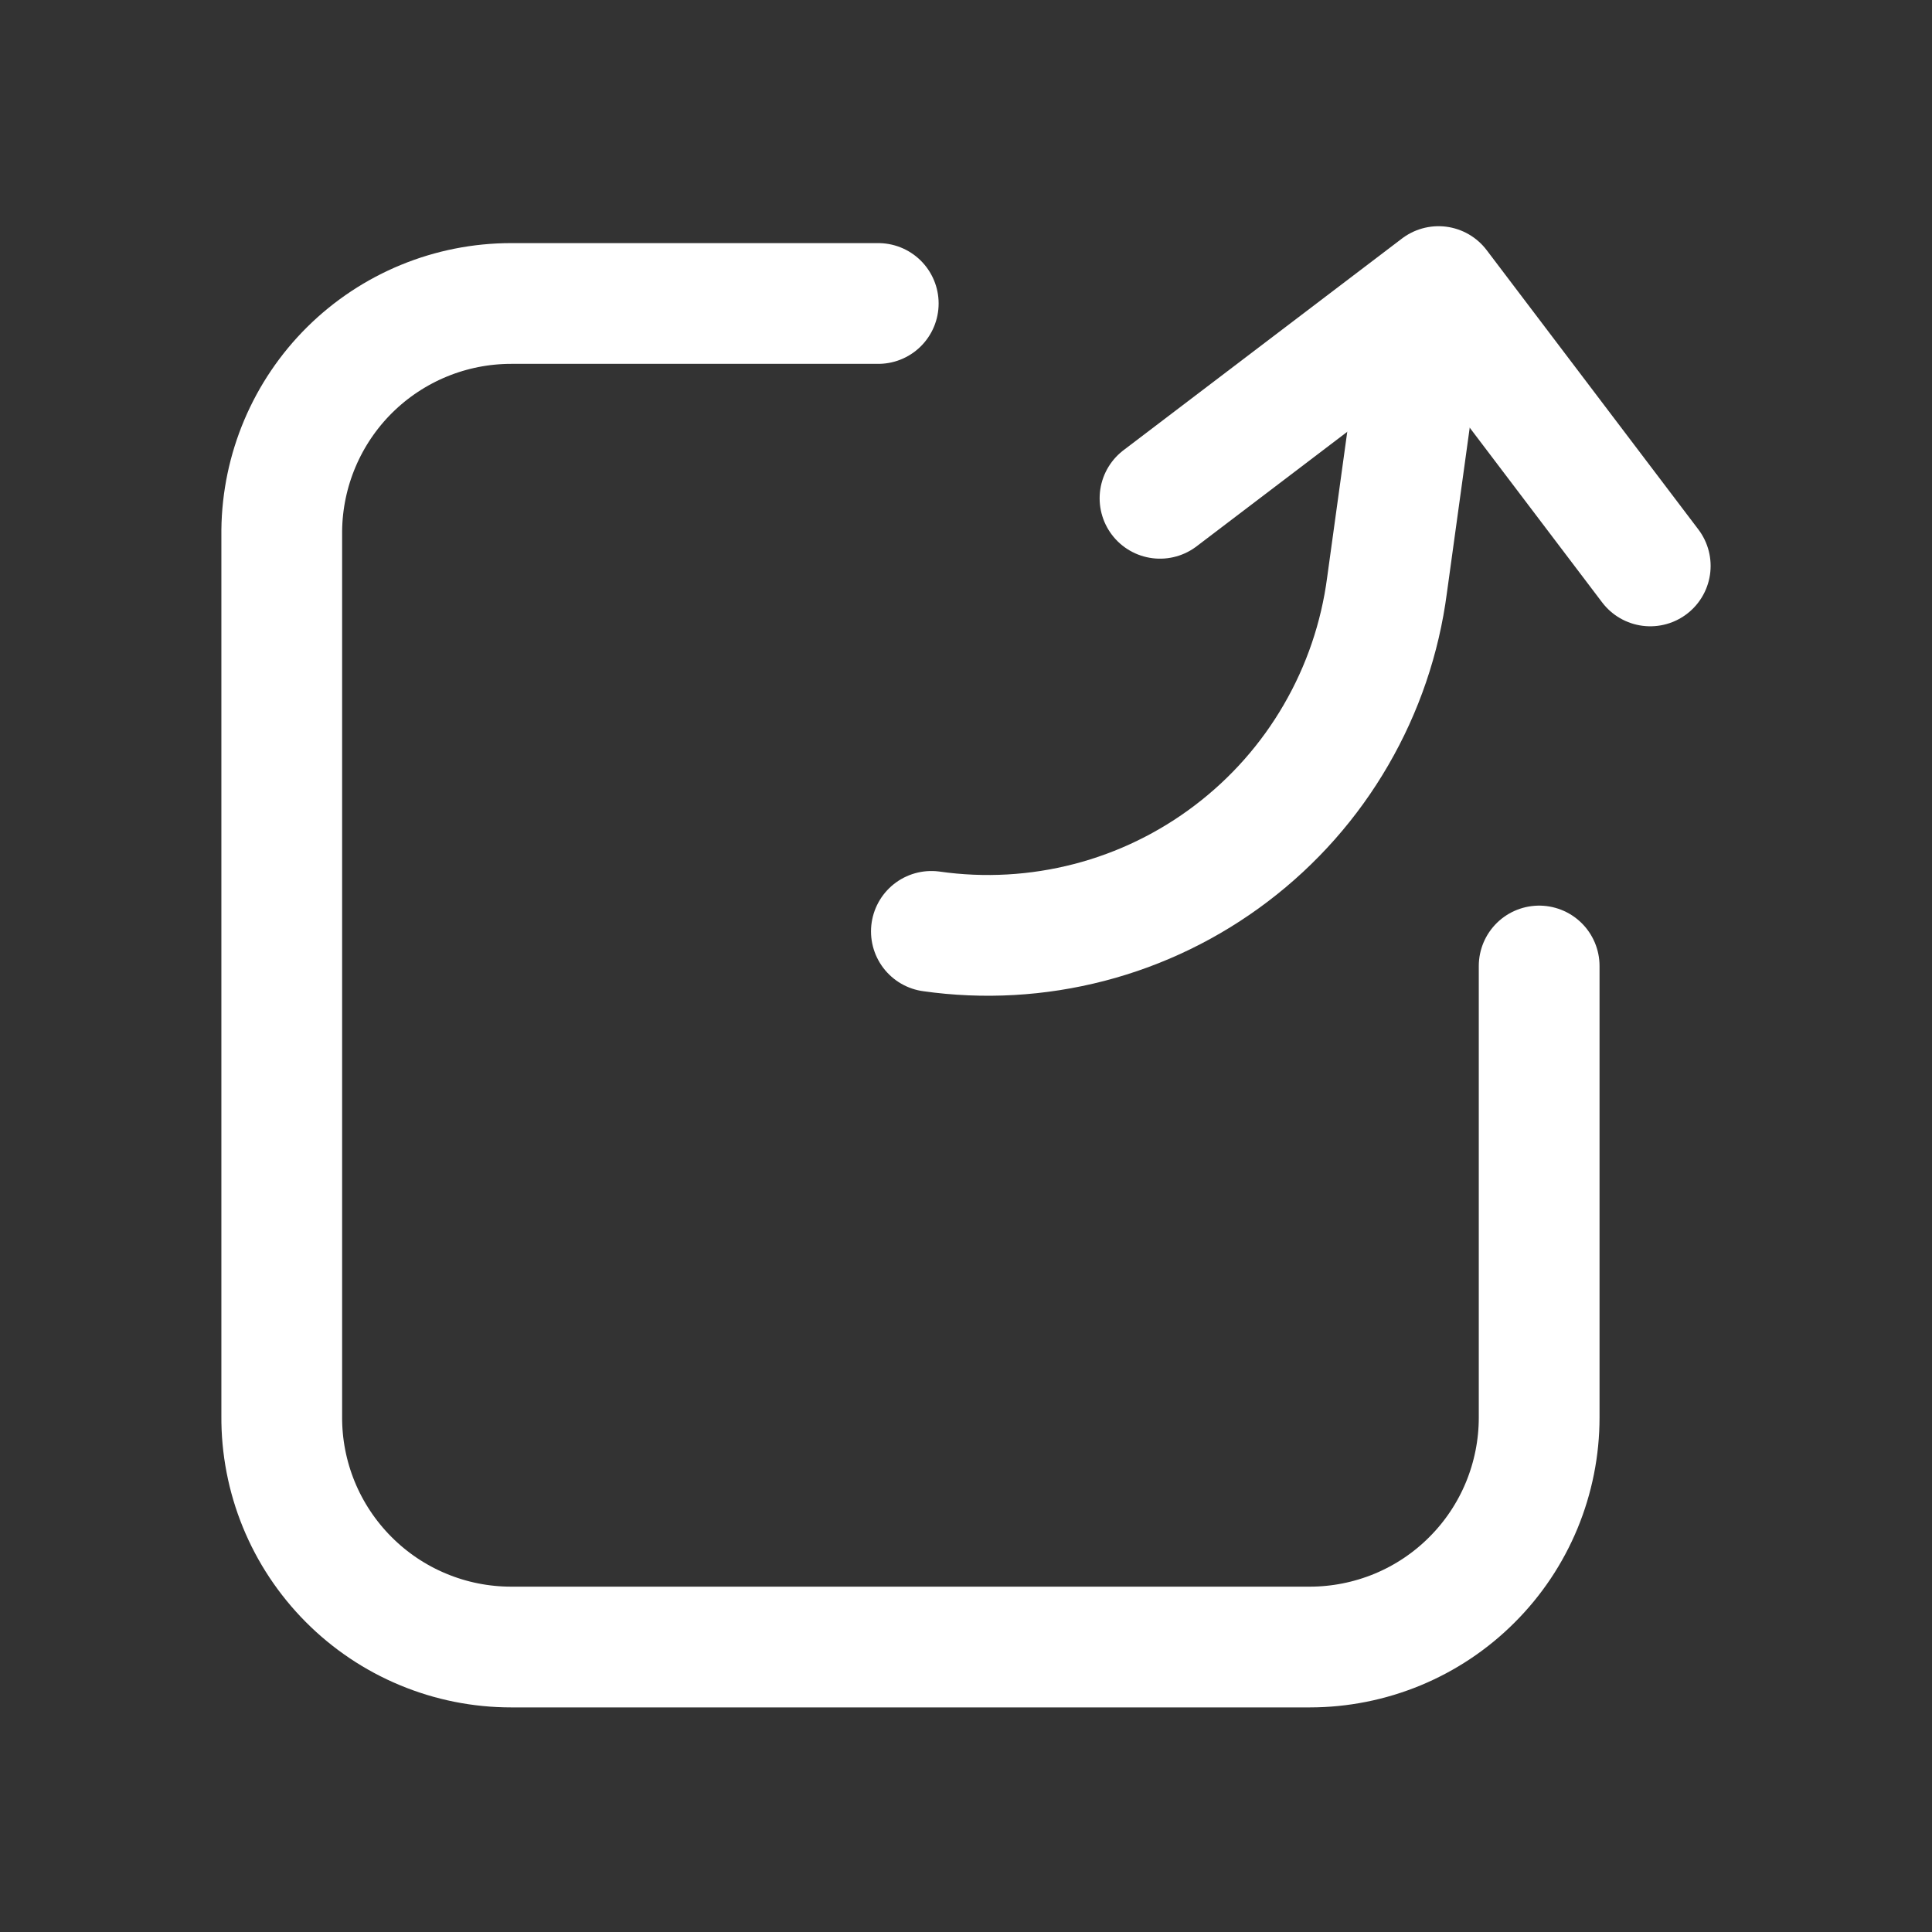 <svg width="24" height="24" viewBox="0 0 24 24" fill="none" xmlns="http://www.w3.org/2000/svg">
<rect x="0" y="0" width="24" height="24" fill="#333333" stroke="none"/>
<path d="M17.6 4.59L17.23 7.27C17.144 7.926 16.929 8.557 16.597 9.129C16.266 9.701 15.824 10.201 15.297 10.601C14.771 11.001 14.171 11.293 13.531 11.459C12.891 11.625 12.225 11.663 11.57 11.57" stroke="white" stroke-width="1.5" stroke-linecap="round" stroke-linejoin="round"/>
<path d="M14.41 6.19L17.87 3.56L20.5 7.03" stroke="white" stroke-width="1.5" stroke-linecap="round" stroke-linejoin="round"/>
<path d="M19.12 12V17.61C19.12 17.984 19.046 18.355 18.903 18.701C18.76 19.046 18.55 19.361 18.285 19.625C18.021 19.89 17.706 20.1 17.361 20.243C17.015 20.386 16.644 20.46 16.27 20.46H6.35C5.974 20.46 5.602 20.386 5.255 20.241C4.908 20.097 4.593 19.885 4.328 19.618C4.063 19.351 3.853 19.035 3.711 18.687C3.569 18.339 3.497 17.966 3.5 17.59V6.59C3.508 5.839 3.812 5.122 4.345 4.594C4.879 4.066 5.599 3.77 6.35 3.77H10.91" stroke="white" stroke-width="1.5" stroke-linecap="round" stroke-linejoin="round"/>
</svg>
